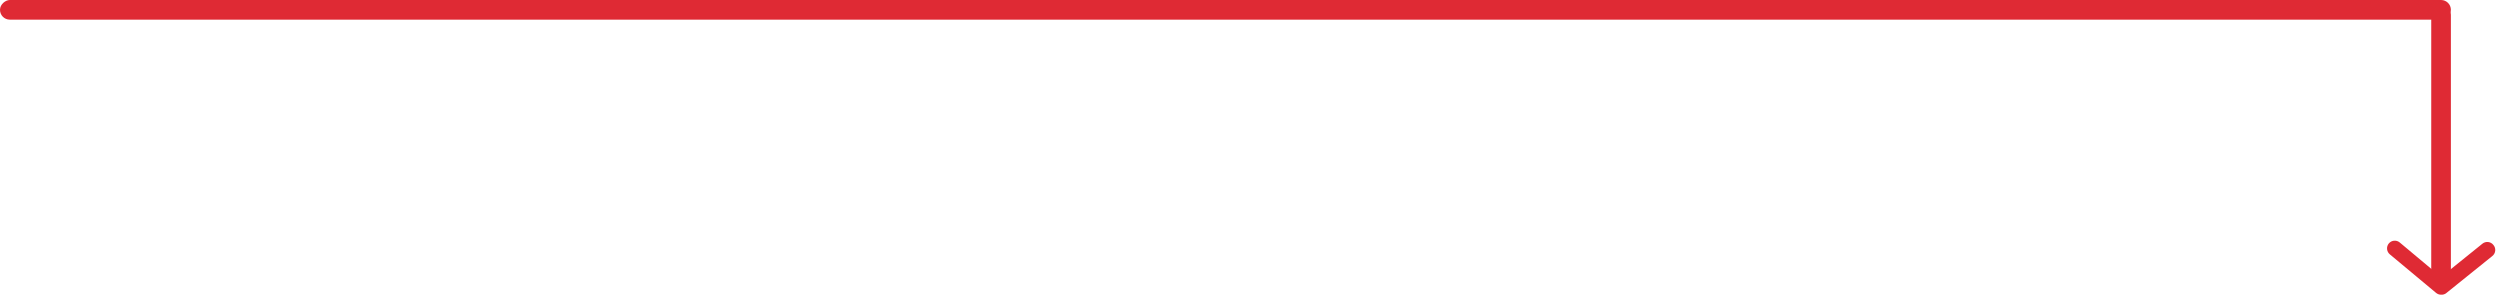 <svg width="509" height="60" viewBox="0 0 509 60" fill="none" xmlns="http://www.w3.org/2000/svg">
<rect x="495" y="1" width="4" height="56" rx="2" fill="#DF2A34"/>
<rect y="4" width="4" height="499" rx="2" transform="rotate(-90 0 4)" fill="#DF2A34"/>
<path d="M497 60C496.633 60.001 496.277 59.873 495.994 59.639L486.568 51.783C486.247 51.516 486.045 51.133 486.007 50.718C485.968 50.302 486.097 49.888 486.363 49.568C486.63 49.247 487.013 49.045 487.429 49.007C487.844 48.968 488.258 49.097 488.579 49.363L497 56.402L505.421 49.615C505.582 49.484 505.767 49.387 505.965 49.328C506.164 49.269 506.372 49.25 506.578 49.272C506.784 49.294 506.983 49.356 507.165 49.456C507.347 49.555 507.507 49.689 507.636 49.85C507.78 50.012 507.889 50.201 507.957 50.407C508.024 50.613 508.048 50.83 508.027 51.045C508.007 51.261 507.942 51.469 507.837 51.658C507.731 51.848 507.588 52.013 507.417 52.144L497.99 59.733C497.699 59.93 497.35 60.024 497 60Z" fill="#DF2A34"/>
</svg>
